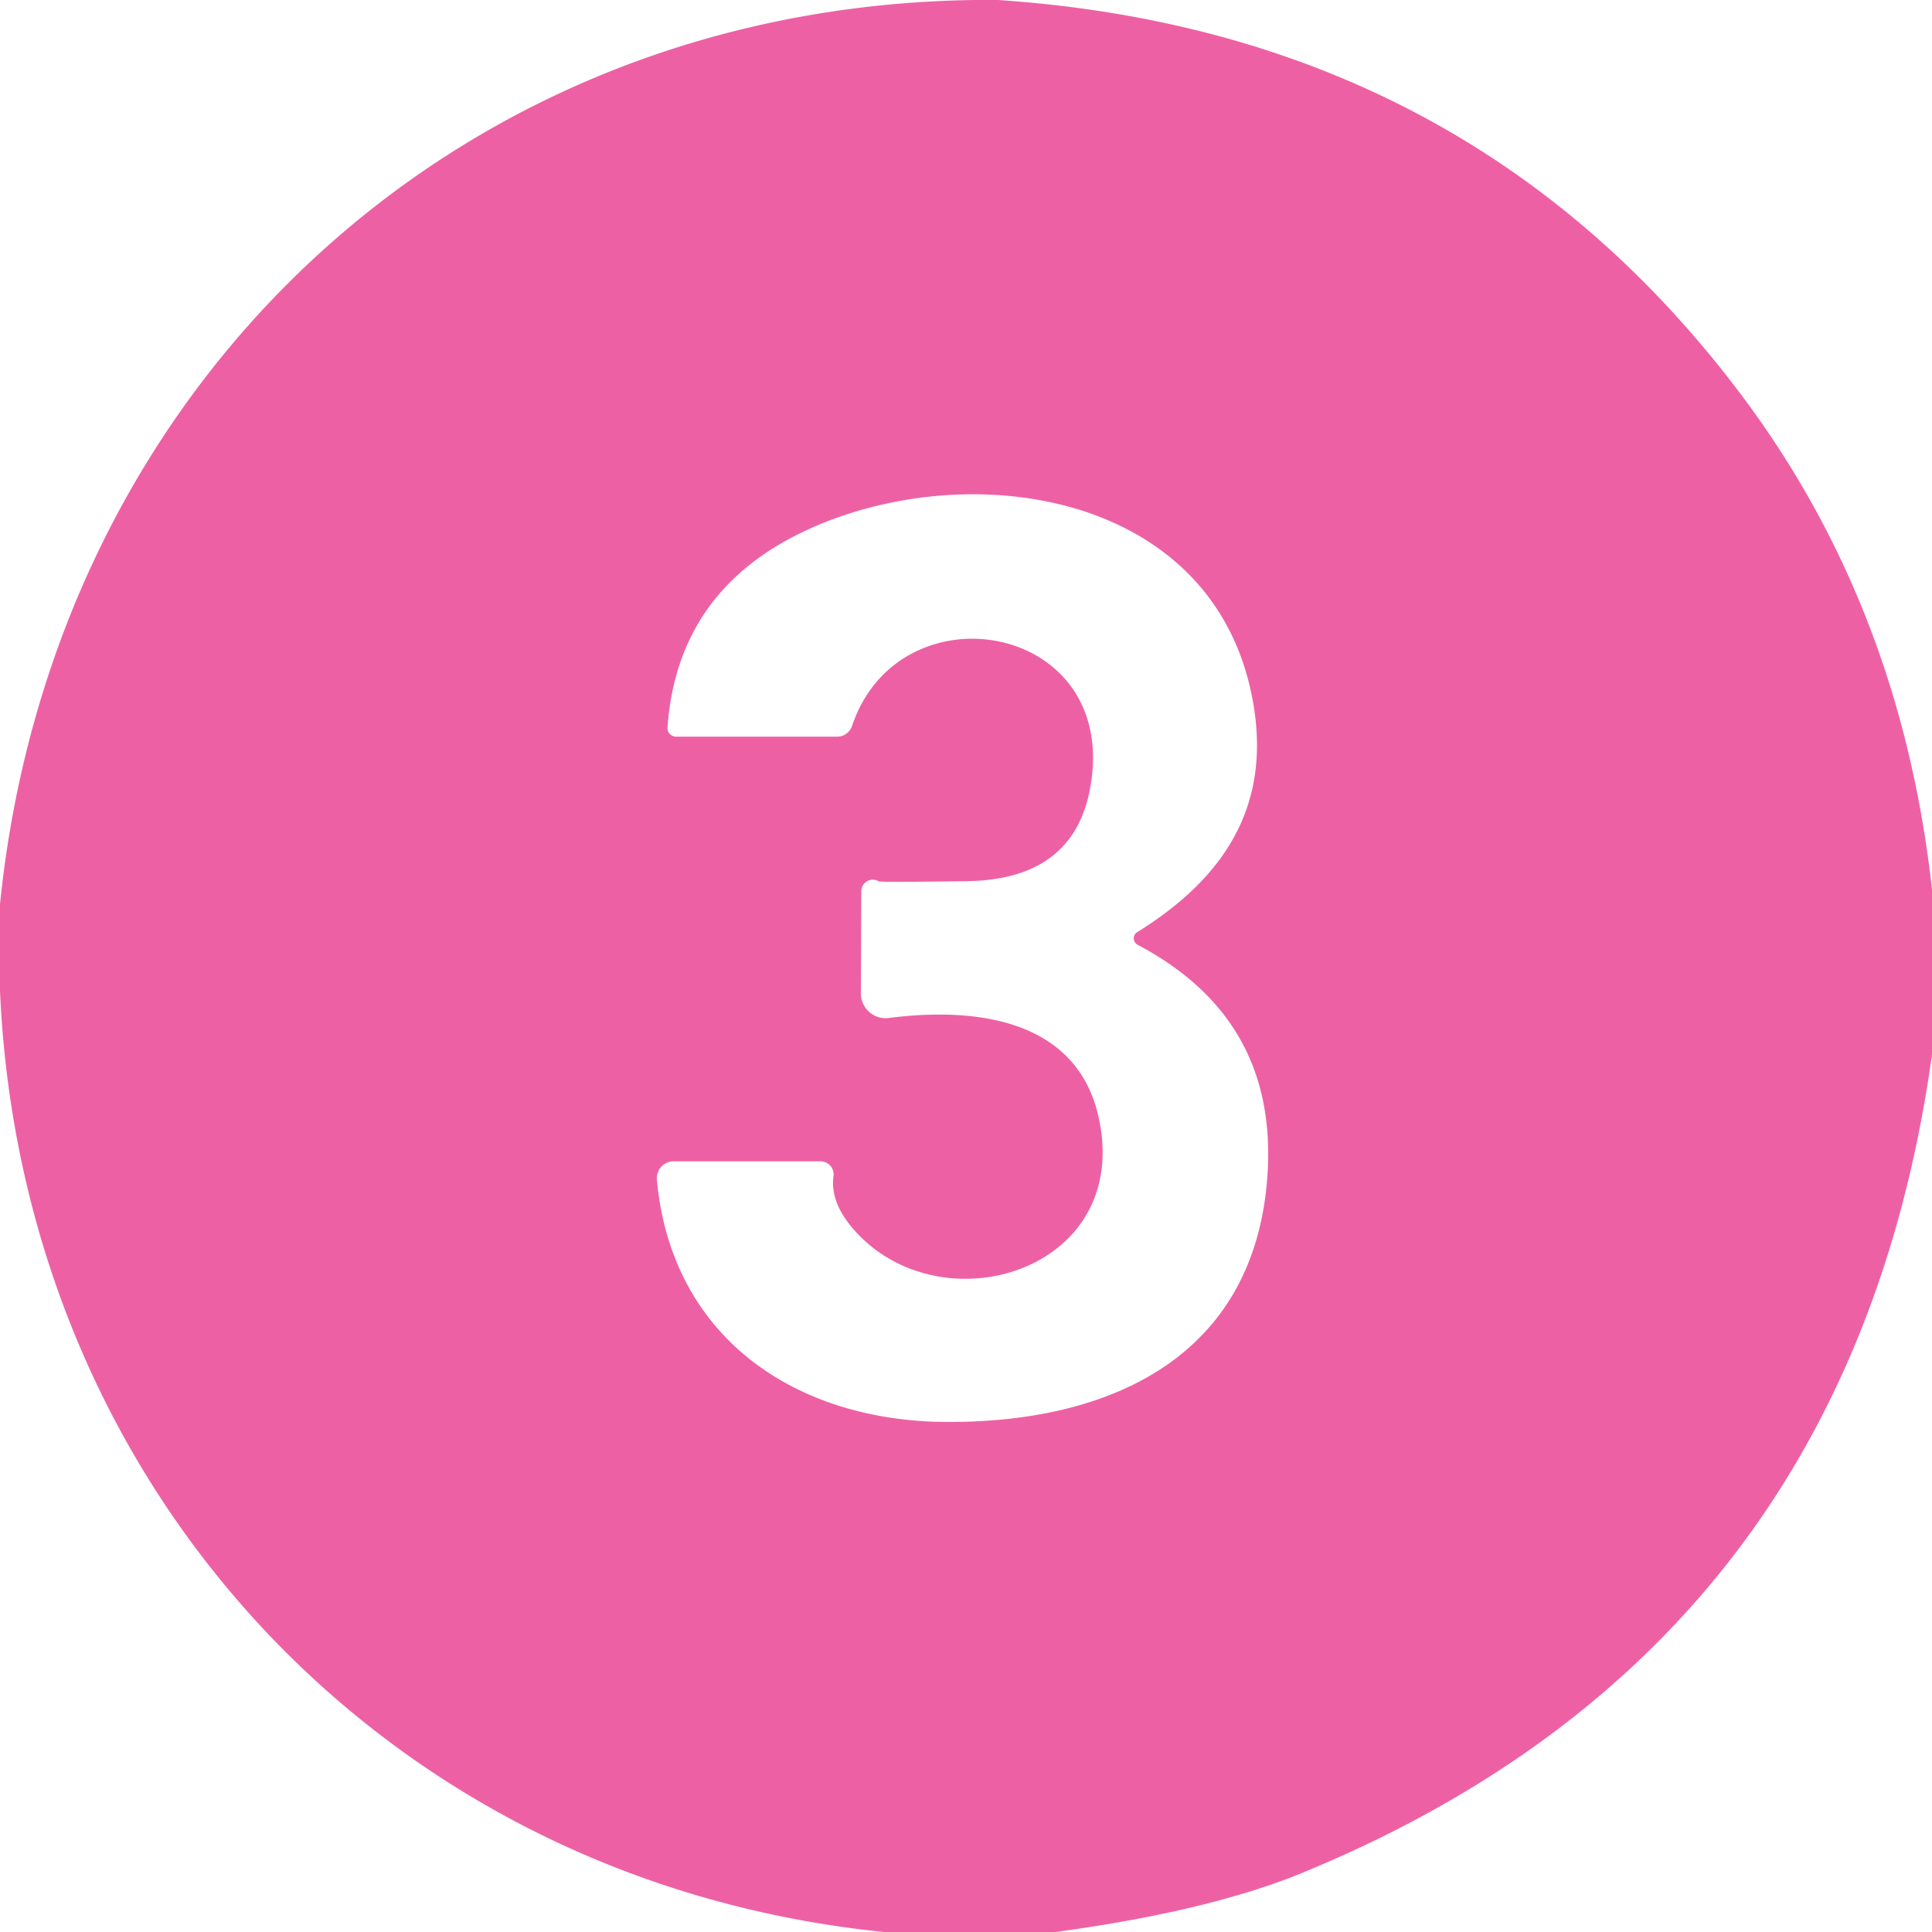 <?xml version="1.0" encoding="UTF-8" standalone="no"?>
<!DOCTYPE svg PUBLIC "-//W3C//DTD SVG 1.1//EN" "http://www.w3.org/Graphics/SVG/1.1/DTD/svg11.dtd">
<svg xmlns="http://www.w3.org/2000/svg" version="1.1" viewBox="0.00 0.00 100.00 100.00">
<path fill="#ed61a4" d="
  M 51.67 0.00
  Q 75.99 1.65 90.10 20.40
  Q 98.39 31.41 100.00 46.05
  L 100.00 54.58
  Q 95.73 85.28 67.45 96.92
  Q 62.60 98.92 54.63 100.00
  L 45.76 100.00
  C 20.03 97.39 1.13 77.09 0.00 51.28
  L 0.00 46.80
  C 2.71 20.03 23.44 0.38 50.43 0.00
  L 51.67 0.00
  Z
  M 58.86 48.25
  C 63.33 45.47 65.81 41.77 64.86 36.36
  C 62.93 25.37 49.98 23.52 41.58 27.52
  Q 35.06 30.63 34.55 37.64
  A 0.45 0.45 0.0 0 0 35.00 38.13
  L 43.33 38.13
  A 0.82 0.81 -80.4 0 0 44.10 37.58
  C 46.48 30.46 57.36 32.10 56.53 40.07
  Q 55.96 45.54 50.01 45.61
  Q 45.56 45.67 45.49 45.62
  A 0.60 0.60 0.0 0 0 44.58 46.13
  L 44.56 51.41
  A 1.28 1.28 0.0 0 0 46.01 52.69
  C 50.42 52.12 55.72 52.71 56.86 57.81
  C 58.65 65.78 48.70 68.80 44.18 63.63
  Q 42.96 62.23 43.14 60.88
  A 0.68 0.67 4.1 0 0 42.47 60.11
  L 34.87 60.11
  A 0.88 0.87 87.3 0 0 34.00 61.07
  C 34.75 69.20 41.13 73.55 48.96 73.60
  C 57.56 73.65 65.12 70.16 65.62 60.54
  Q 66.02 52.67 58.88 48.90
  A 0.38 0.37 43.4 0 1 58.86 48.25
  Z"
/>
</svg>
